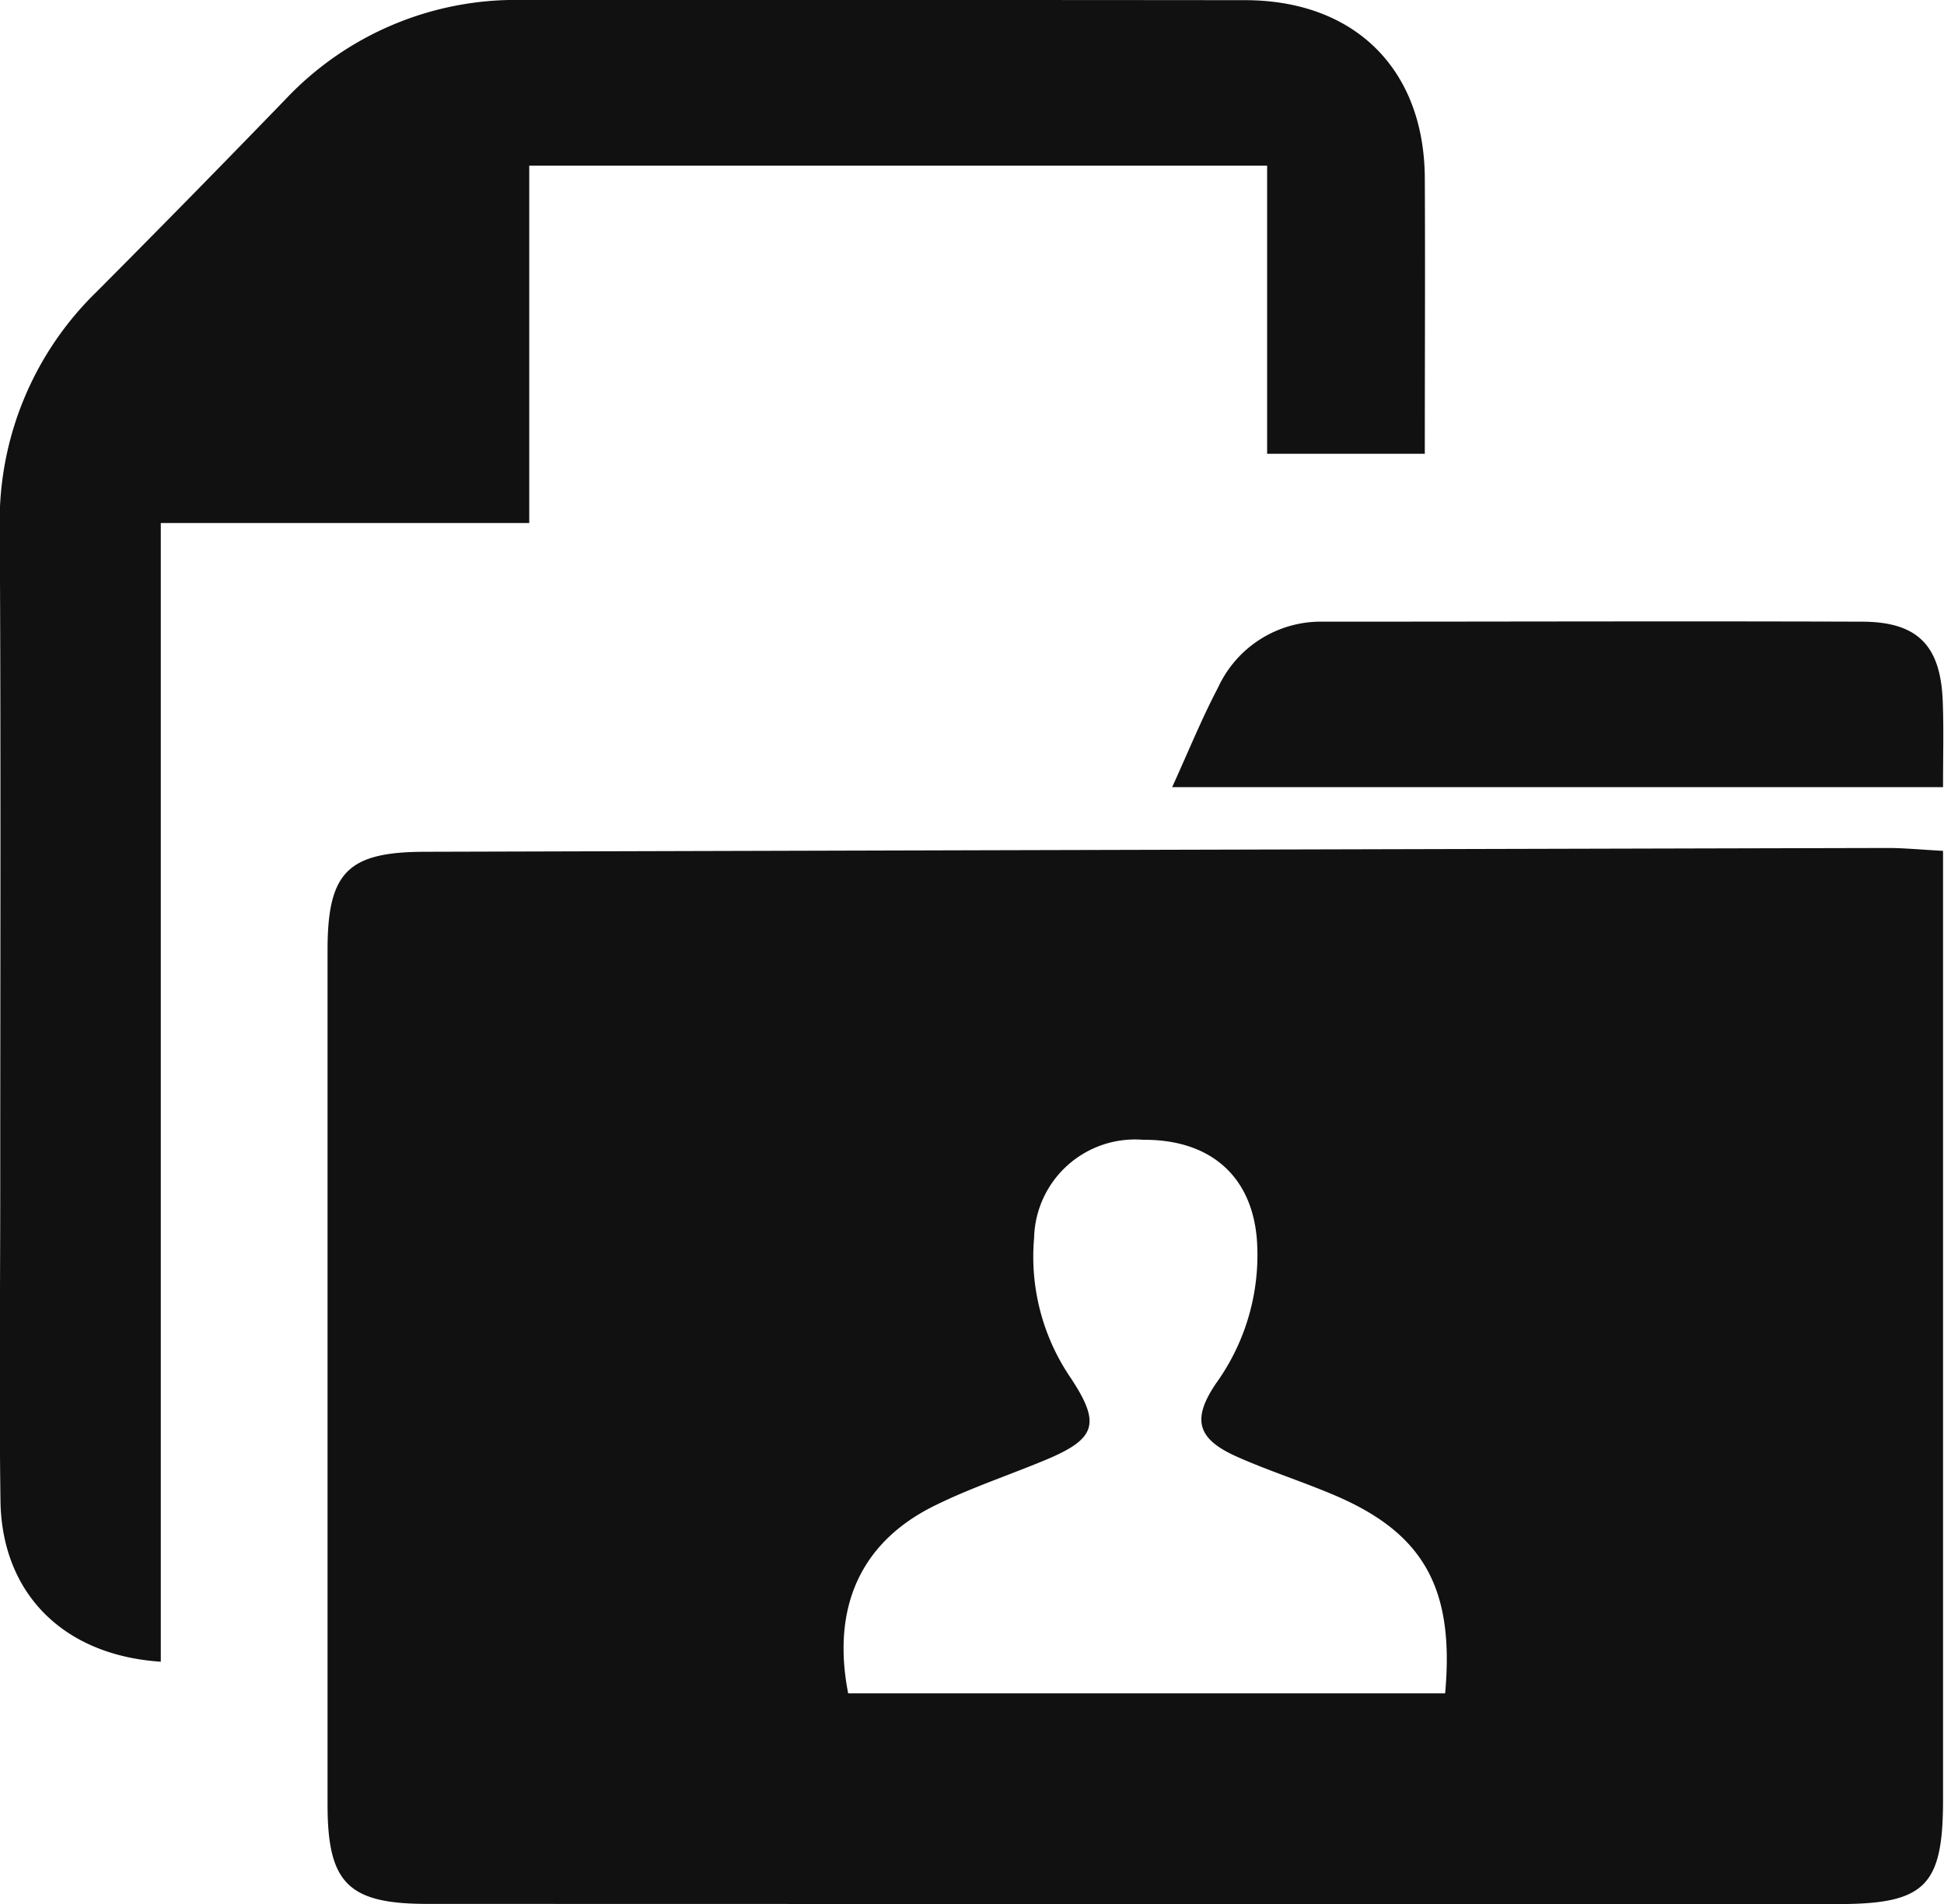 <svg xmlns="http://www.w3.org/2000/svg" viewBox="0 0 81.25 79.593">
  <defs>
    <style>
      .cls-1 {
        fill: #111;
        fill-rule: evenodd;
      }
    </style>
  </defs>
  <path id="Icon-Referenzen.svg" class="cls-1" d="M1374.62,793.287v39.662c0,3.627-.75,4.366-4.42,4.366q-29.46,0-58.93-.008c-3.3,0-4.17-.86-4.17-4.149V797.383c0.01-3.2.85-4.048,4.05-4.057q30.57-.086,61.13-0.159C1372.99,793.165,1373.71,793.239,1374.62,793.287Zm-20.81,35.22c0.4-4.4-.91-6.692-4.59-8.269-1.35-.577-2.76-1.024-4.1-1.619-1.68-.745-1.91-1.561-0.88-3.079a9.176,9.176,0,0,0,1.7-6.029c-0.22-2.66-1.98-4.167-4.75-4.145a4.218,4.218,0,0,0-4.56,4.11,8.982,8.982,0,0,0,1.54,5.858c1.26,1.912,1.05,2.536-1.08,3.422-1.56.649-3.17,1.18-4.68,1.935-3.04,1.525-4.25,4.24-3.55,7.816h24.95Zm-0.85-51.818h-6.59V764.643h-30.84v14.94h-15.4v47.6c-4.09-.269-6.64-2.87-6.7-6.709-0.06-4.343-.01-8.688-0.01-13.033,0-9.2.03-18.409-.02-27.614a13.375,13.375,0,0,1,4.05-9.913q3.975-3.993,7.89-8.041a13.225,13.225,0,0,1,9.88-4.155q15.12-.006,30.24.008c4.58,0.011,7.47,2.888,7.5,7.422C1352.98,768.89,1352.96,772.63,1352.96,776.689Zm-10.56,13.937c0.69-1.517,1.24-2.876,1.92-4.167a4.73,4.73,0,0,1,4.43-2.752c7.5,0,15-.026,22.5,0,2.34,0.01,3.29,1.025,3.36,3.4,0.04,1.1.01,2.2,0.01,3.517H1342.4Z" transform="translate(-1293.41 -757.719)"/>
</svg>
